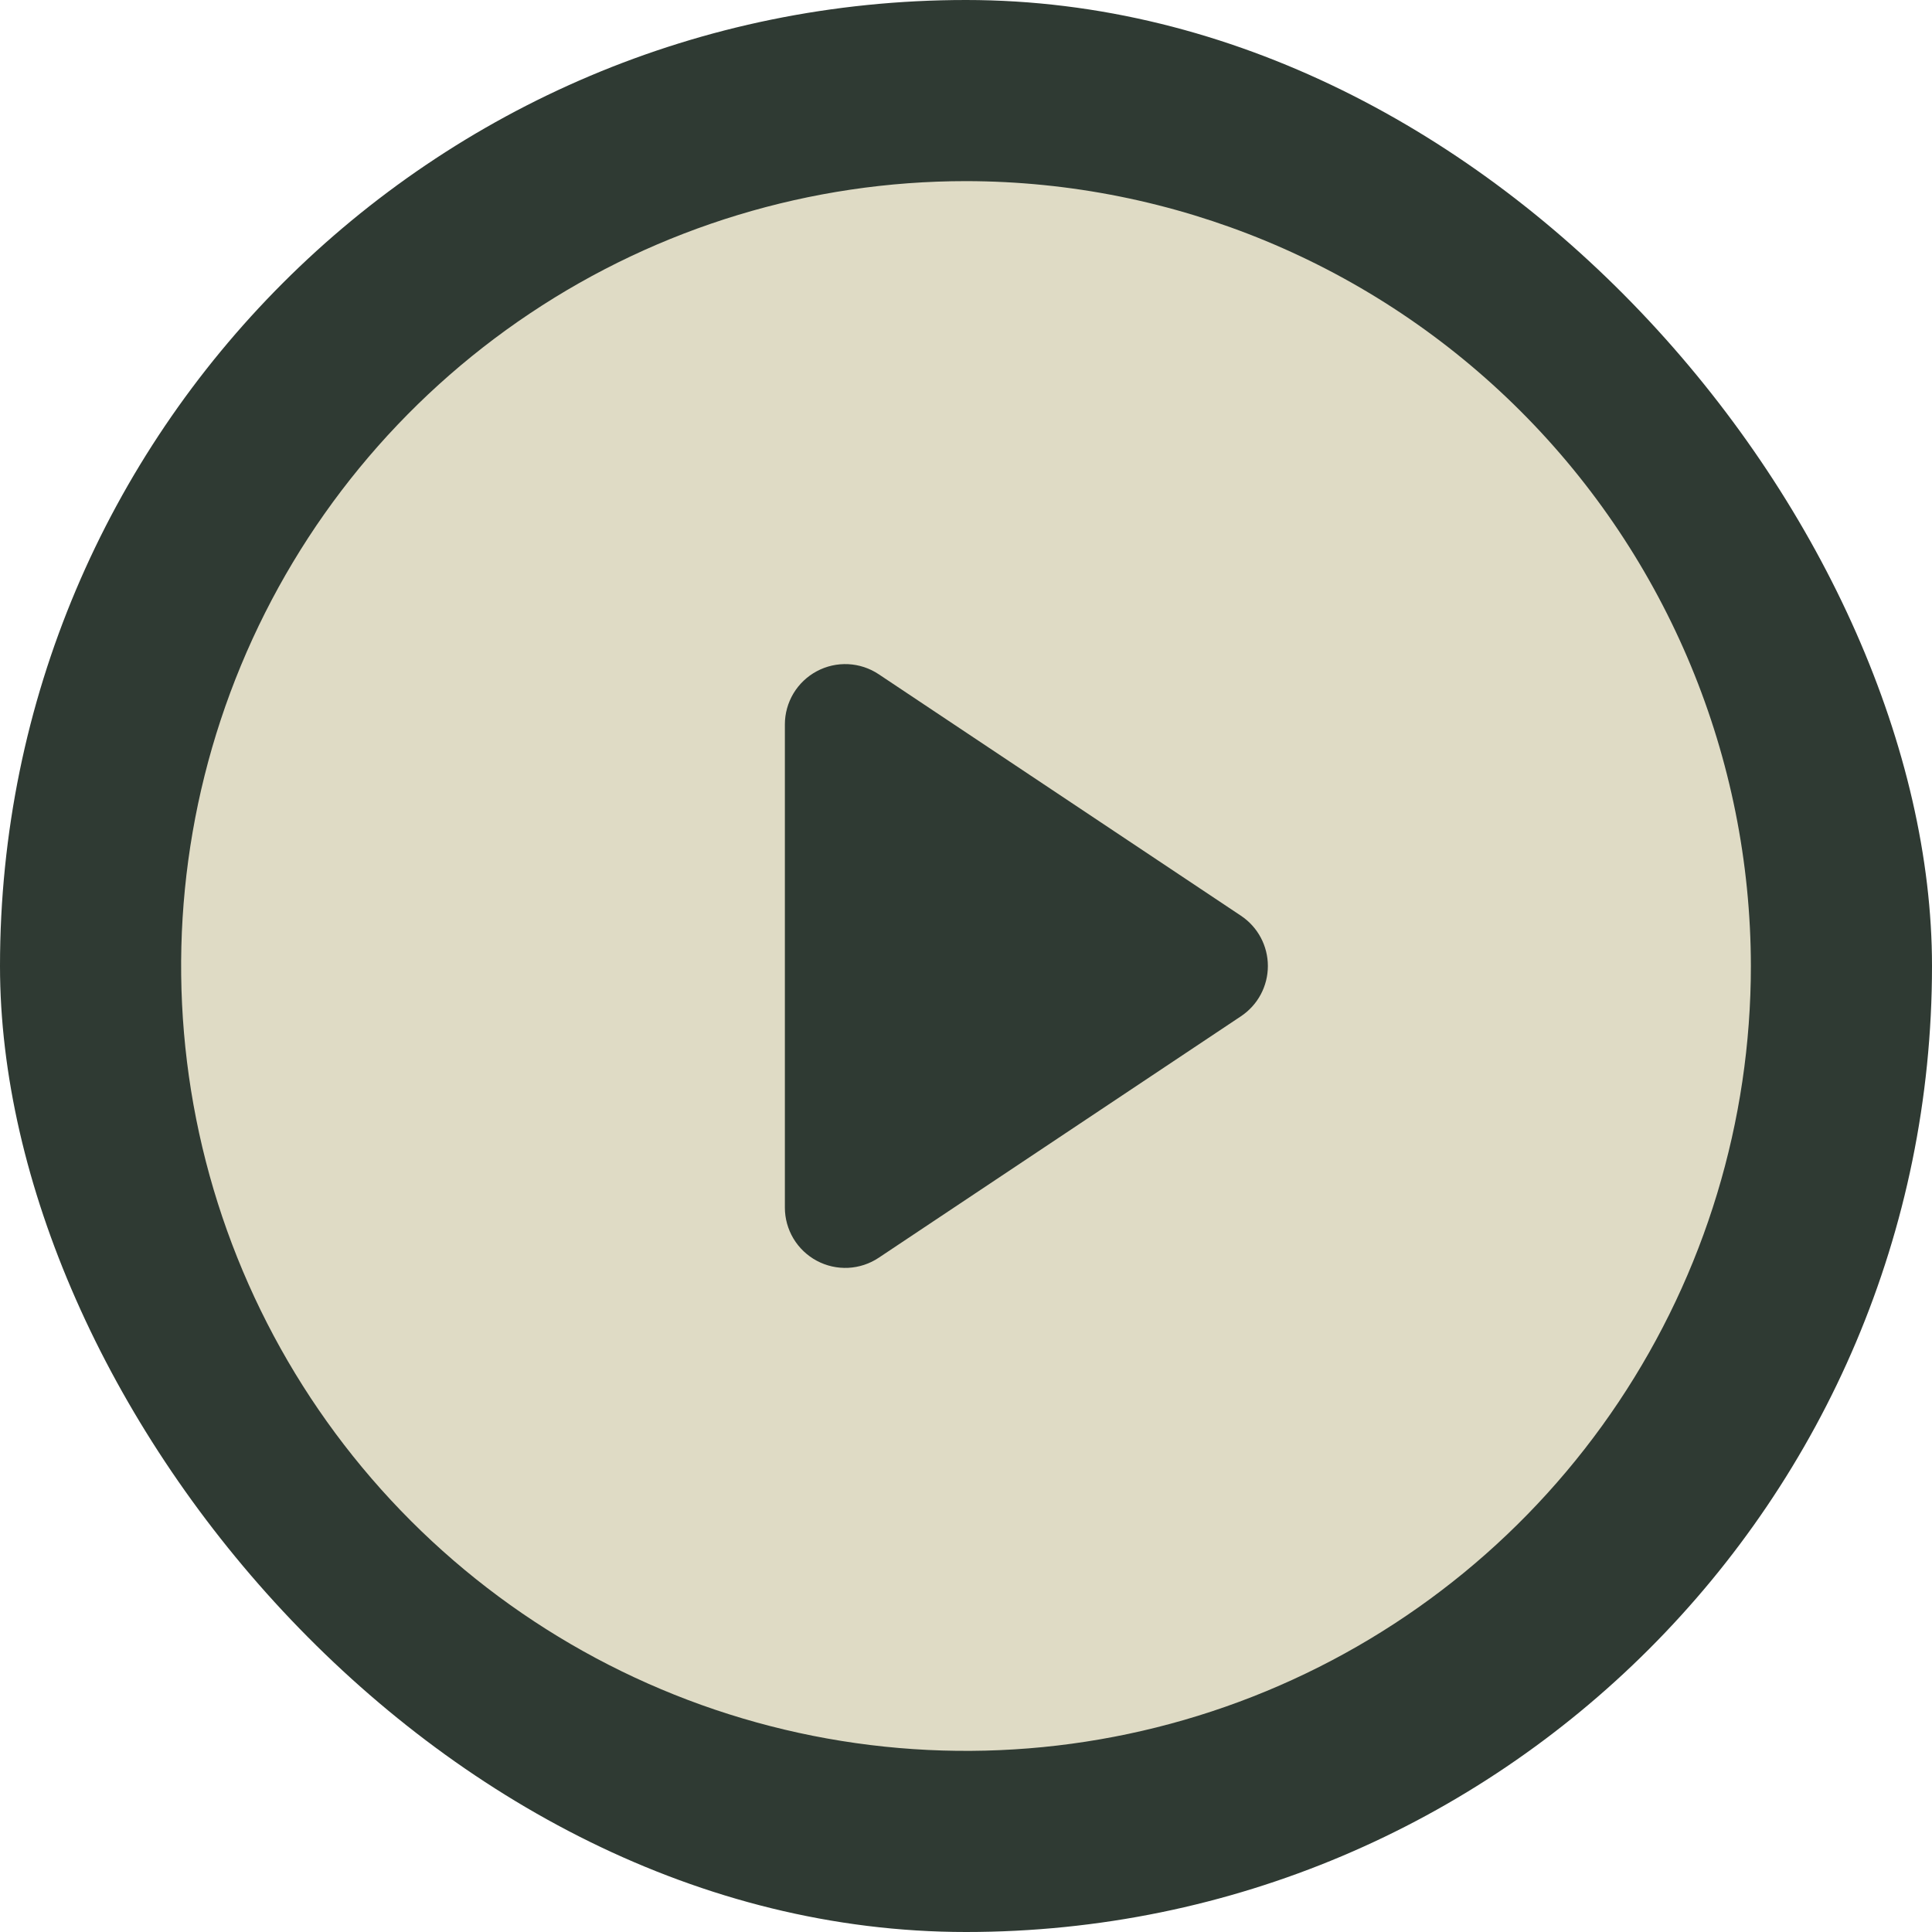 <svg width="96" height="96" viewBox="0 0 96 96" fill="none" xmlns="http://www.w3.org/2000/svg">
<g id="Icons/Fill/PlayCircle">
<rect width="96" height="96" rx="48" fill="#2F3A33"/>
<path id="Vector" d="M48 9C40.286 9 32.746 11.287 26.333 15.573C19.919 19.858 14.921 25.949 11.969 33.075C9.017 40.202 8.245 48.043 9.749 55.608C11.254 63.174 14.969 70.123 20.423 75.577C25.877 81.031 32.826 84.746 40.392 86.251C47.957 87.755 55.798 86.983 62.925 84.031C70.051 81.079 76.142 76.081 80.427 69.667C84.713 63.254 87 55.714 87 48C86.988 37.66 82.875 27.747 75.564 20.436C68.253 13.125 58.34 9.012 48 9ZM61.664 50.496L43.664 62.496C43.212 62.798 42.687 62.971 42.145 62.998C41.602 63.024 41.063 62.903 40.584 62.646C40.105 62.39 39.705 62.008 39.425 61.542C39.147 61.076 38.999 60.543 39 60V36C38.999 35.457 39.147 34.924 39.425 34.458C39.705 33.992 40.105 33.61 40.584 33.354C41.063 33.097 41.602 32.976 42.145 33.002C42.687 33.029 43.212 33.202 43.664 33.504L61.664 45.504C62.075 45.778 62.412 46.149 62.645 46.584C62.878 47.02 63 47.506 63 48C63 48.494 62.878 48.98 62.645 49.416C62.412 49.851 62.075 50.222 61.664 50.496Z" fill="#DFDBC5"/>
</g>
</svg>

